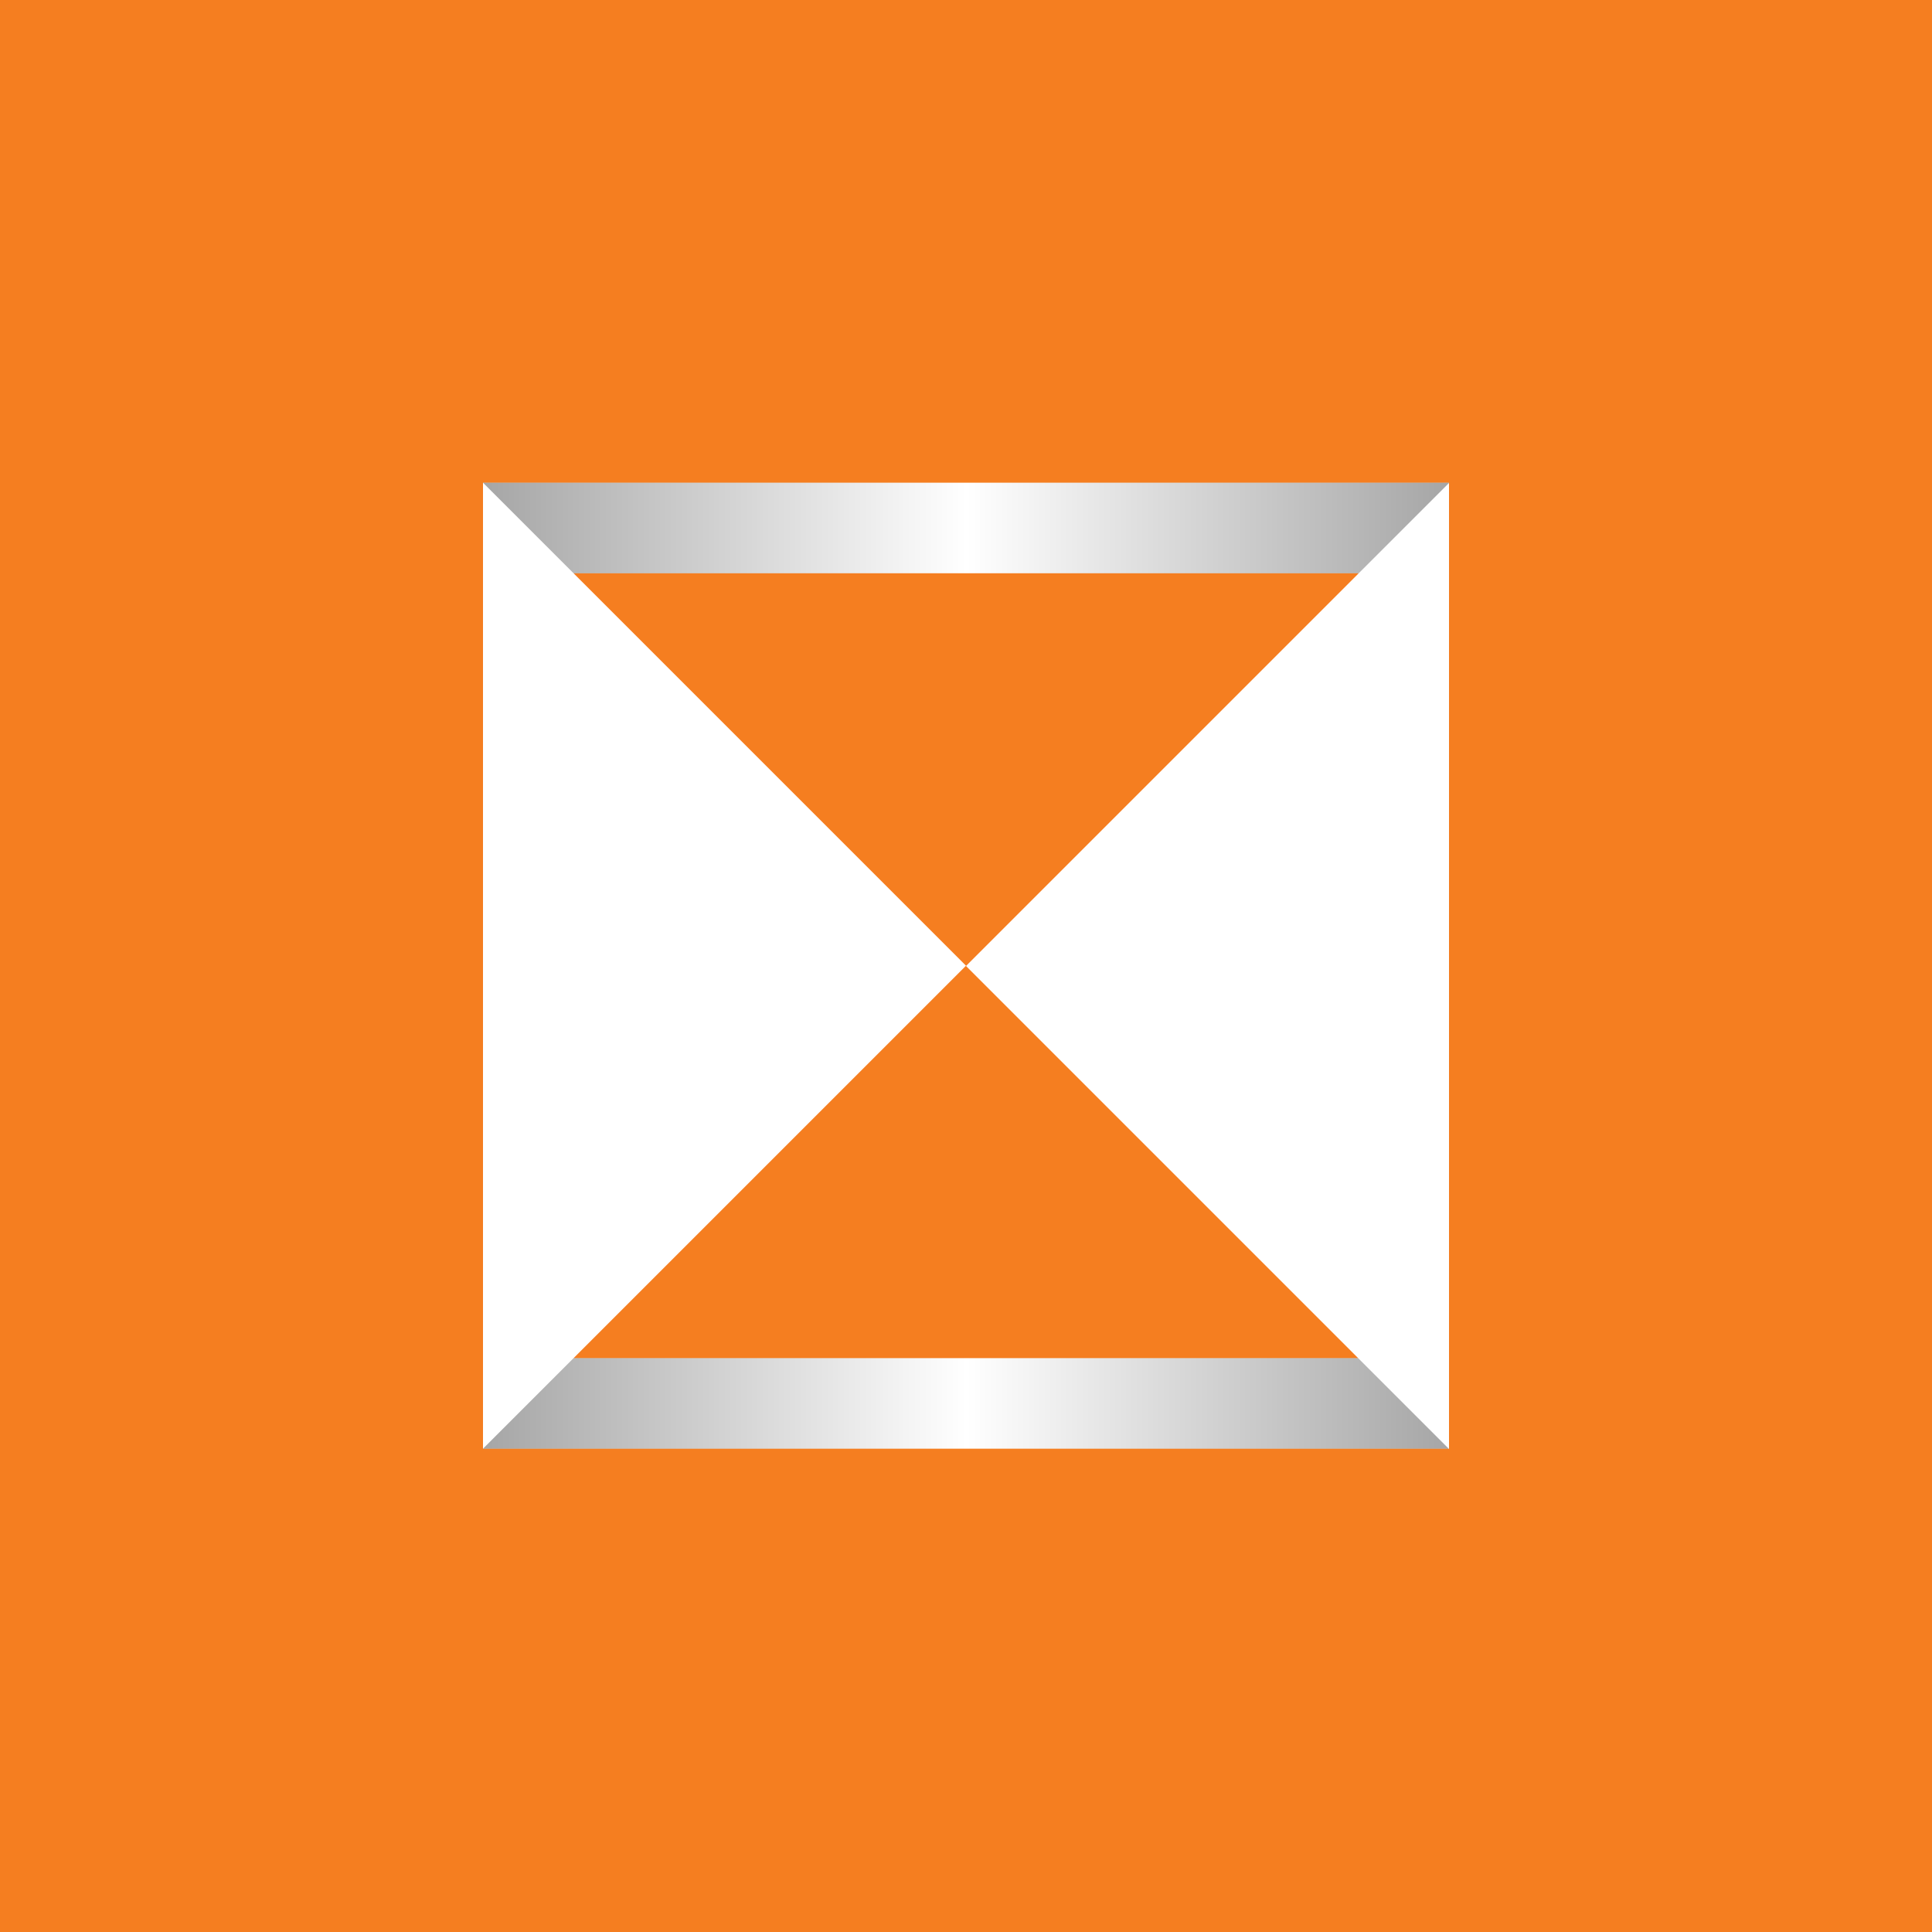 <?xml version="1.0" encoding="utf-8"?>
<!-- Generator: Adobe Illustrator 26.4.0, SVG Export Plug-In . SVG Version: 6.00 Build 0)  -->
<svg version="1.1" xmlns="http://www.w3.org/2000/svg" xmlns:xlink="http://www.w3.org/1999/xlink" x="0px" y="0px"
	 viewBox="0 0 64 64" style="enable-background:new 0 0 64 64;" xml:space="preserve">
<style type="text/css">
	.st0{fill:#F57E20;}
	.st1{fill:#FFFFFF;}
	.st2{fill:url(#SVGID_1_);}
</style>
<g id="Background">
	<rect class="st0" width="64" height="64"/>
</g>
<g id="Original">
	<g>
		<path class="st1" d="M45,18.99v26H19v-26H45 M48,15.99H16v32h32V15.99L48,15.99z"/>
	</g>
	<g>
		<linearGradient id="SVGID_1_" gradientUnits="userSpaceOnUse" x1="16" y1="31.993" x2="48" y2="31.993">
			<stop  offset="0" style="stop-color:#000000;stop-opacity:0.35"/>
			<stop  offset="0.5" style="stop-color:#000000;stop-opacity:0"/>
			<stop  offset="1" style="stop-color:#000000;stop-opacity:0.35"/>
		</linearGradient>
		<path class="st2" d="M45,18.99v26H19v-26H45 M48,15.99H16v32h32V15.99L48,15.99z"/>
	</g>
	<polygon class="st1" points="16,47.99 32,31.99 16,15.99 	"/>
	<polygon class="st1" points="48,16 32,32 48,48 	"/>
</g>
</svg>

